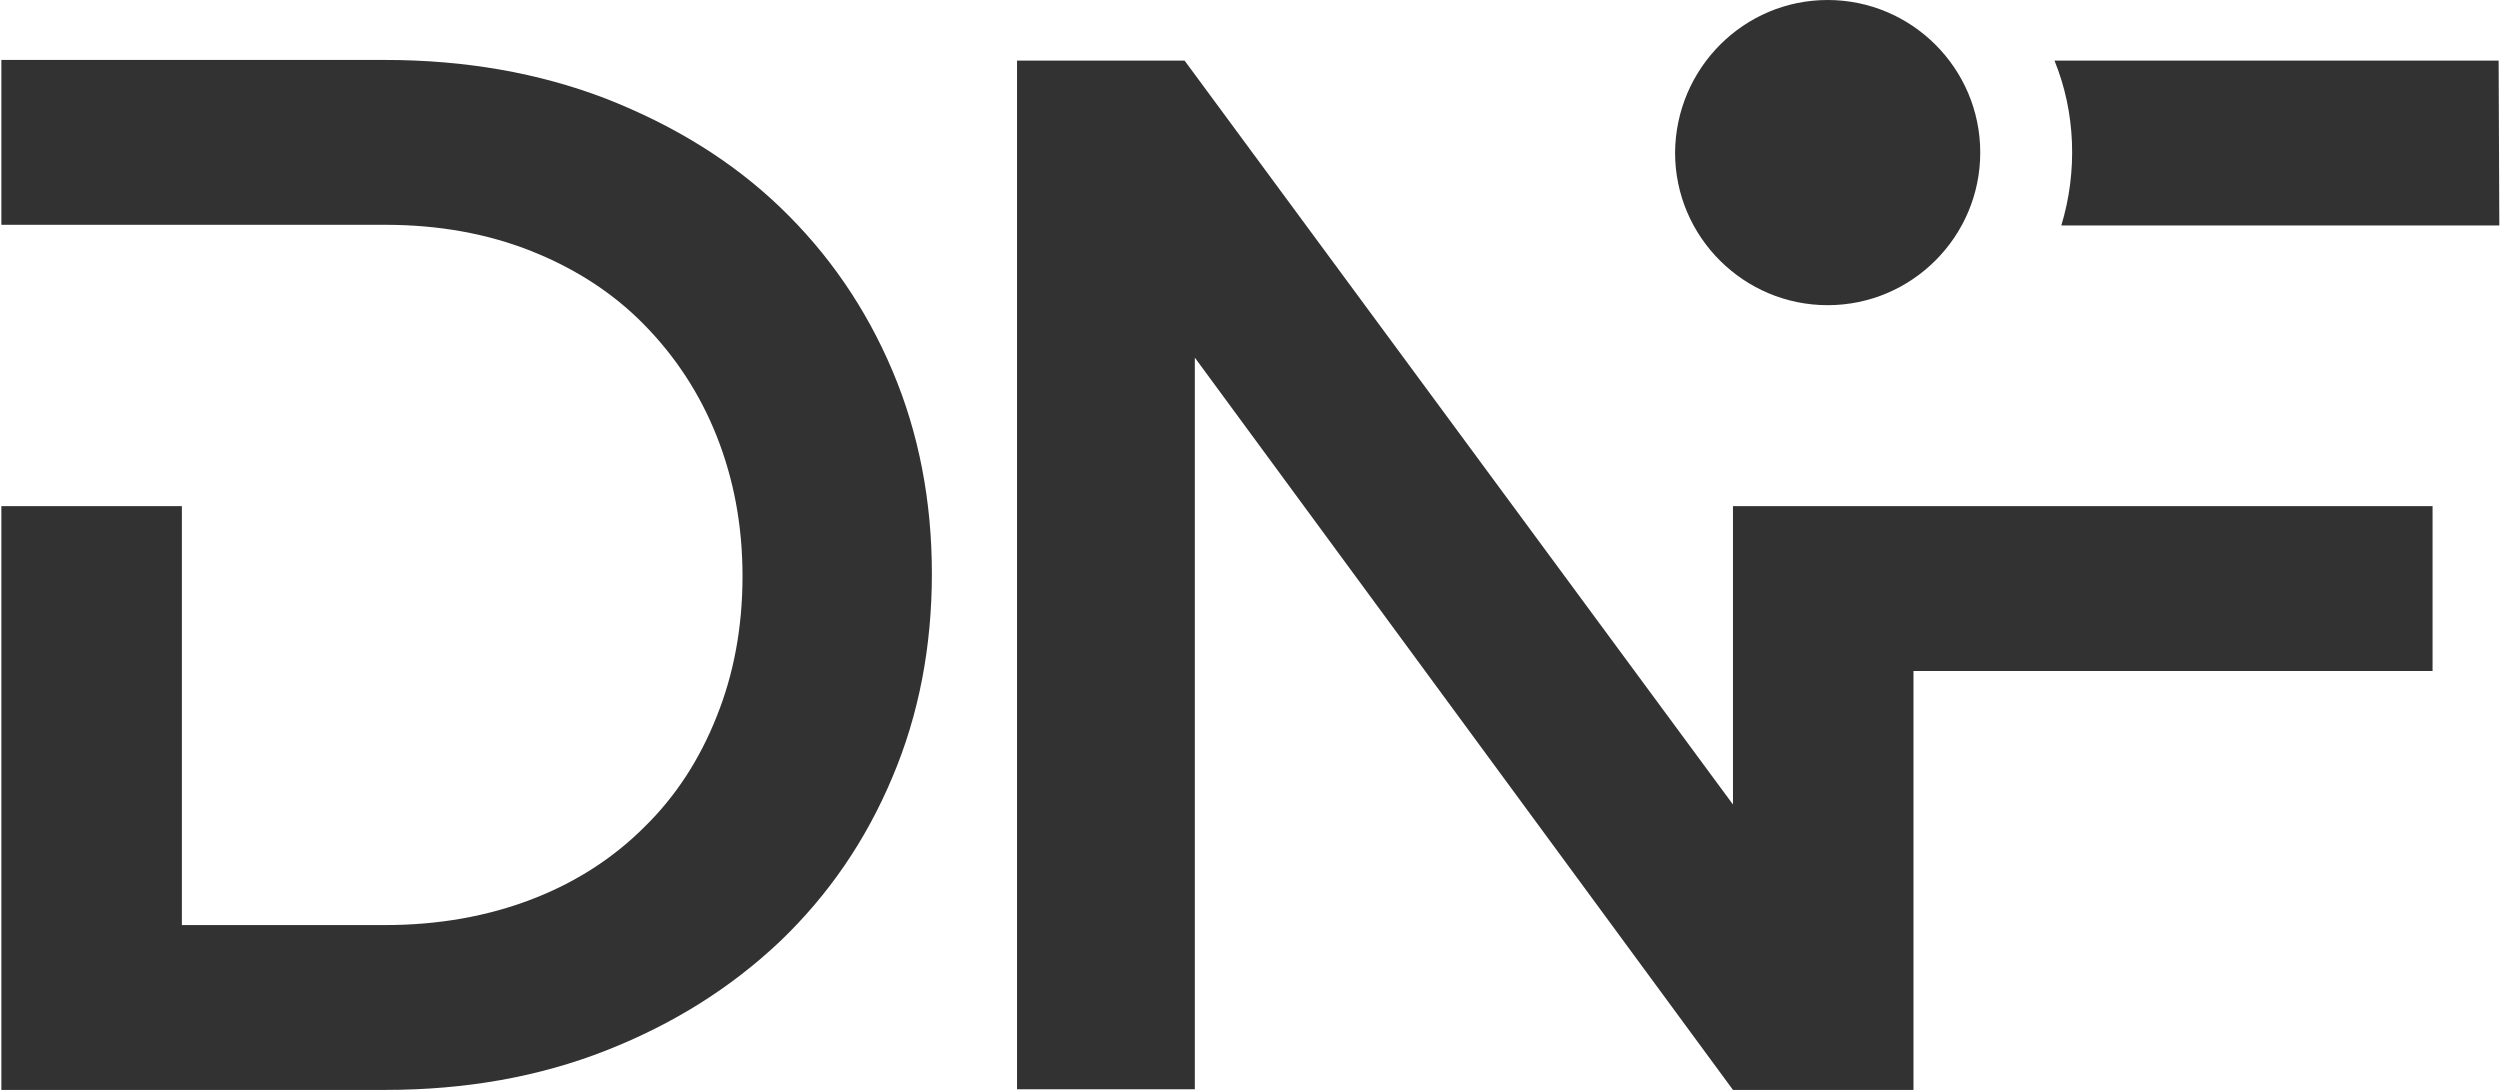 <?xml version="1.0" encoding="utf-8"?>
<!-- Generator: Adobe Illustrator 26.2.1, SVG Export Plug-In . SVG Version: 6.00 Build 0)  -->
<svg version="1.1" id="Layer_1" xmlns="http://www.w3.org/2000/svg" xmlns:xlink="http://www.w3.org/1999/xlink" x="0px" y="0px"
	 viewBox="0 0 367 160" style="enable-background:new 0 0 367 160;" xml:space="preserve">
<style type="text/css">
	.st0{fill:#323232;}
	.st1{fill-rule:evenodd;clip-rule:evenodd;fill:#323232;}
</style>
<path class="st0" d="M136.8,84.2c0-10.6-1.9-20.6-5.8-29.8s-9.4-17.2-16.5-24S98.9,18.4,89,14.5c-9.9-3.8-20.7-5.7-32.5-5.7H0.2V33
	h26.5h29.8l0,0c7.9,0,15.1,1.3,21.6,3.9c6.5,2.6,12,6.2,16.5,10.8s8.1,10,10.6,16.3s3.8,13.1,3.8,20.6s-1.3,14.4-3.8,20.6
	c-2.5,6.3-6,11.7-10.6,16.2c-4.5,4.5-10,8.1-16.5,10.6s-13.7,3.8-21.6,3.8H26.7V74.3H0.2V160h56.3c11.8,0,22.6-1.9,32.5-5.8
	s18.3-9.2,25.5-16c7.1-6.8,12.6-14.8,16.5-24.1C134.9,104.9,136.8,94.9,136.8,84.2L136.8,84.2z"/>
<path class="st0" d="M366.8,8.9h-65.2c3.1,7.6,3.4,16.3,1,24.2h64.3L366.8,8.9L366.8,8.9z M254.4,118.1L173.9,8.9h-24.6v151h26.1
	V52.5l79,107.5h26.5V98.5h76.2V74.3H254.4V118.1L254.4,118.1z"/>
<path class="st1" d="M268.3,0c12.3,0,22.4,10,22.4,22.4c0,12.3-10,22.4-22.4,22.4c-12.3,0-22.4-10-22.4-22.4C246,10,256,0,268.3,0
	L268.3,0z"/>
</svg>
